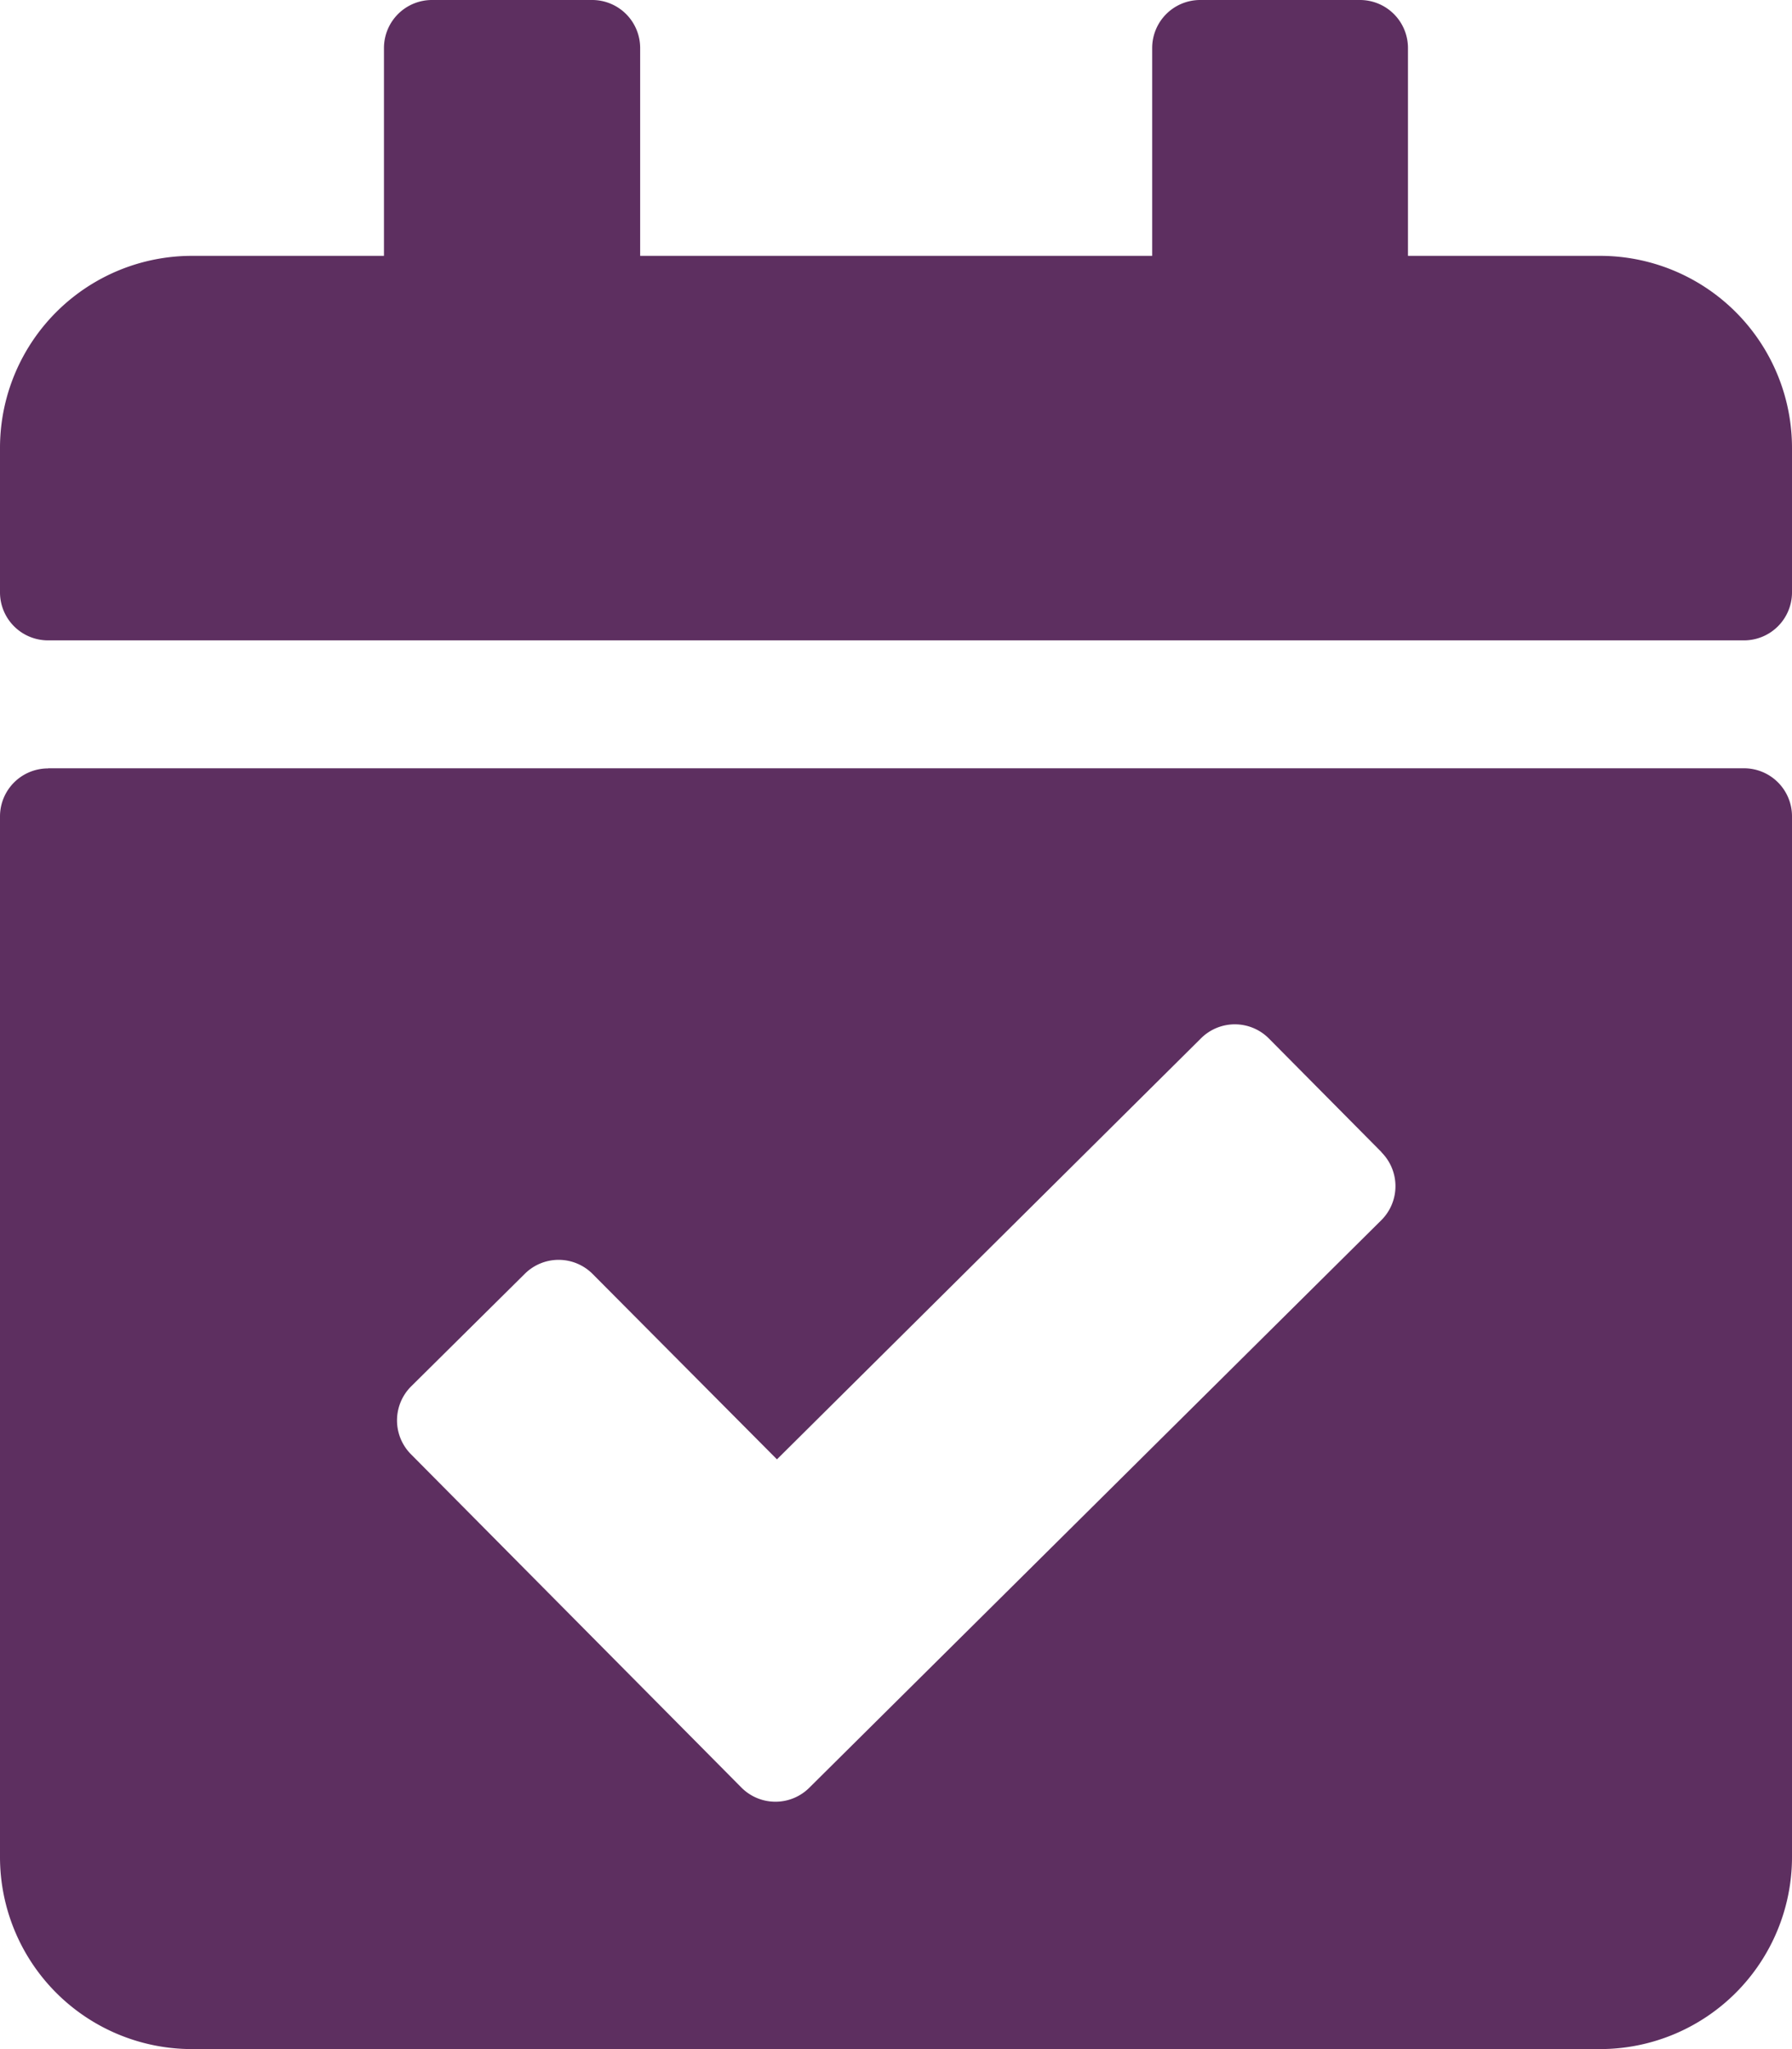 <svg xmlns="http://www.w3.org/2000/svg" width="26.63" height="30.435" viewBox="0 0 26.63 30.435"><defs><style>.a{fill:#5d2f60;}</style></defs><path class="a" d="M25.917,9.511H.713A.713.713,0,0,1,0,8.8V6.658A2.853,2.853,0,0,1,2.853,3.8H5.706V.713A.713.713,0,0,1,6.42,0H8.8a.713.713,0,0,1,.713.713V3.8h7.609V.713A.713.713,0,0,1,17.833,0H20.21a.713.713,0,0,1,.713.713V3.8h2.853A2.853,2.853,0,0,1,26.63,6.658V8.8A.713.713,0,0,1,25.917,9.511Zm-25.2,1.9h25.2a.713.713,0,0,1,.713.713V27.581a2.853,2.853,0,0,1-2.853,2.853H2.853A2.853,2.853,0,0,1,0,27.581V12.126A.713.713,0,0,1,.713,11.413Zm19.812,5.7-1.674-1.688a.713.713,0,0,0-1.009,0l-6.3,6.252L8.806,18.921a.713.713,0,0,0-1.009,0L6.109,20.592a.713.713,0,0,0,0,1.009l4.91,4.95a.713.713,0,0,0,1.009,0l8.5-8.429a.713.713,0,0,0,0-1.009Z"/></svg>